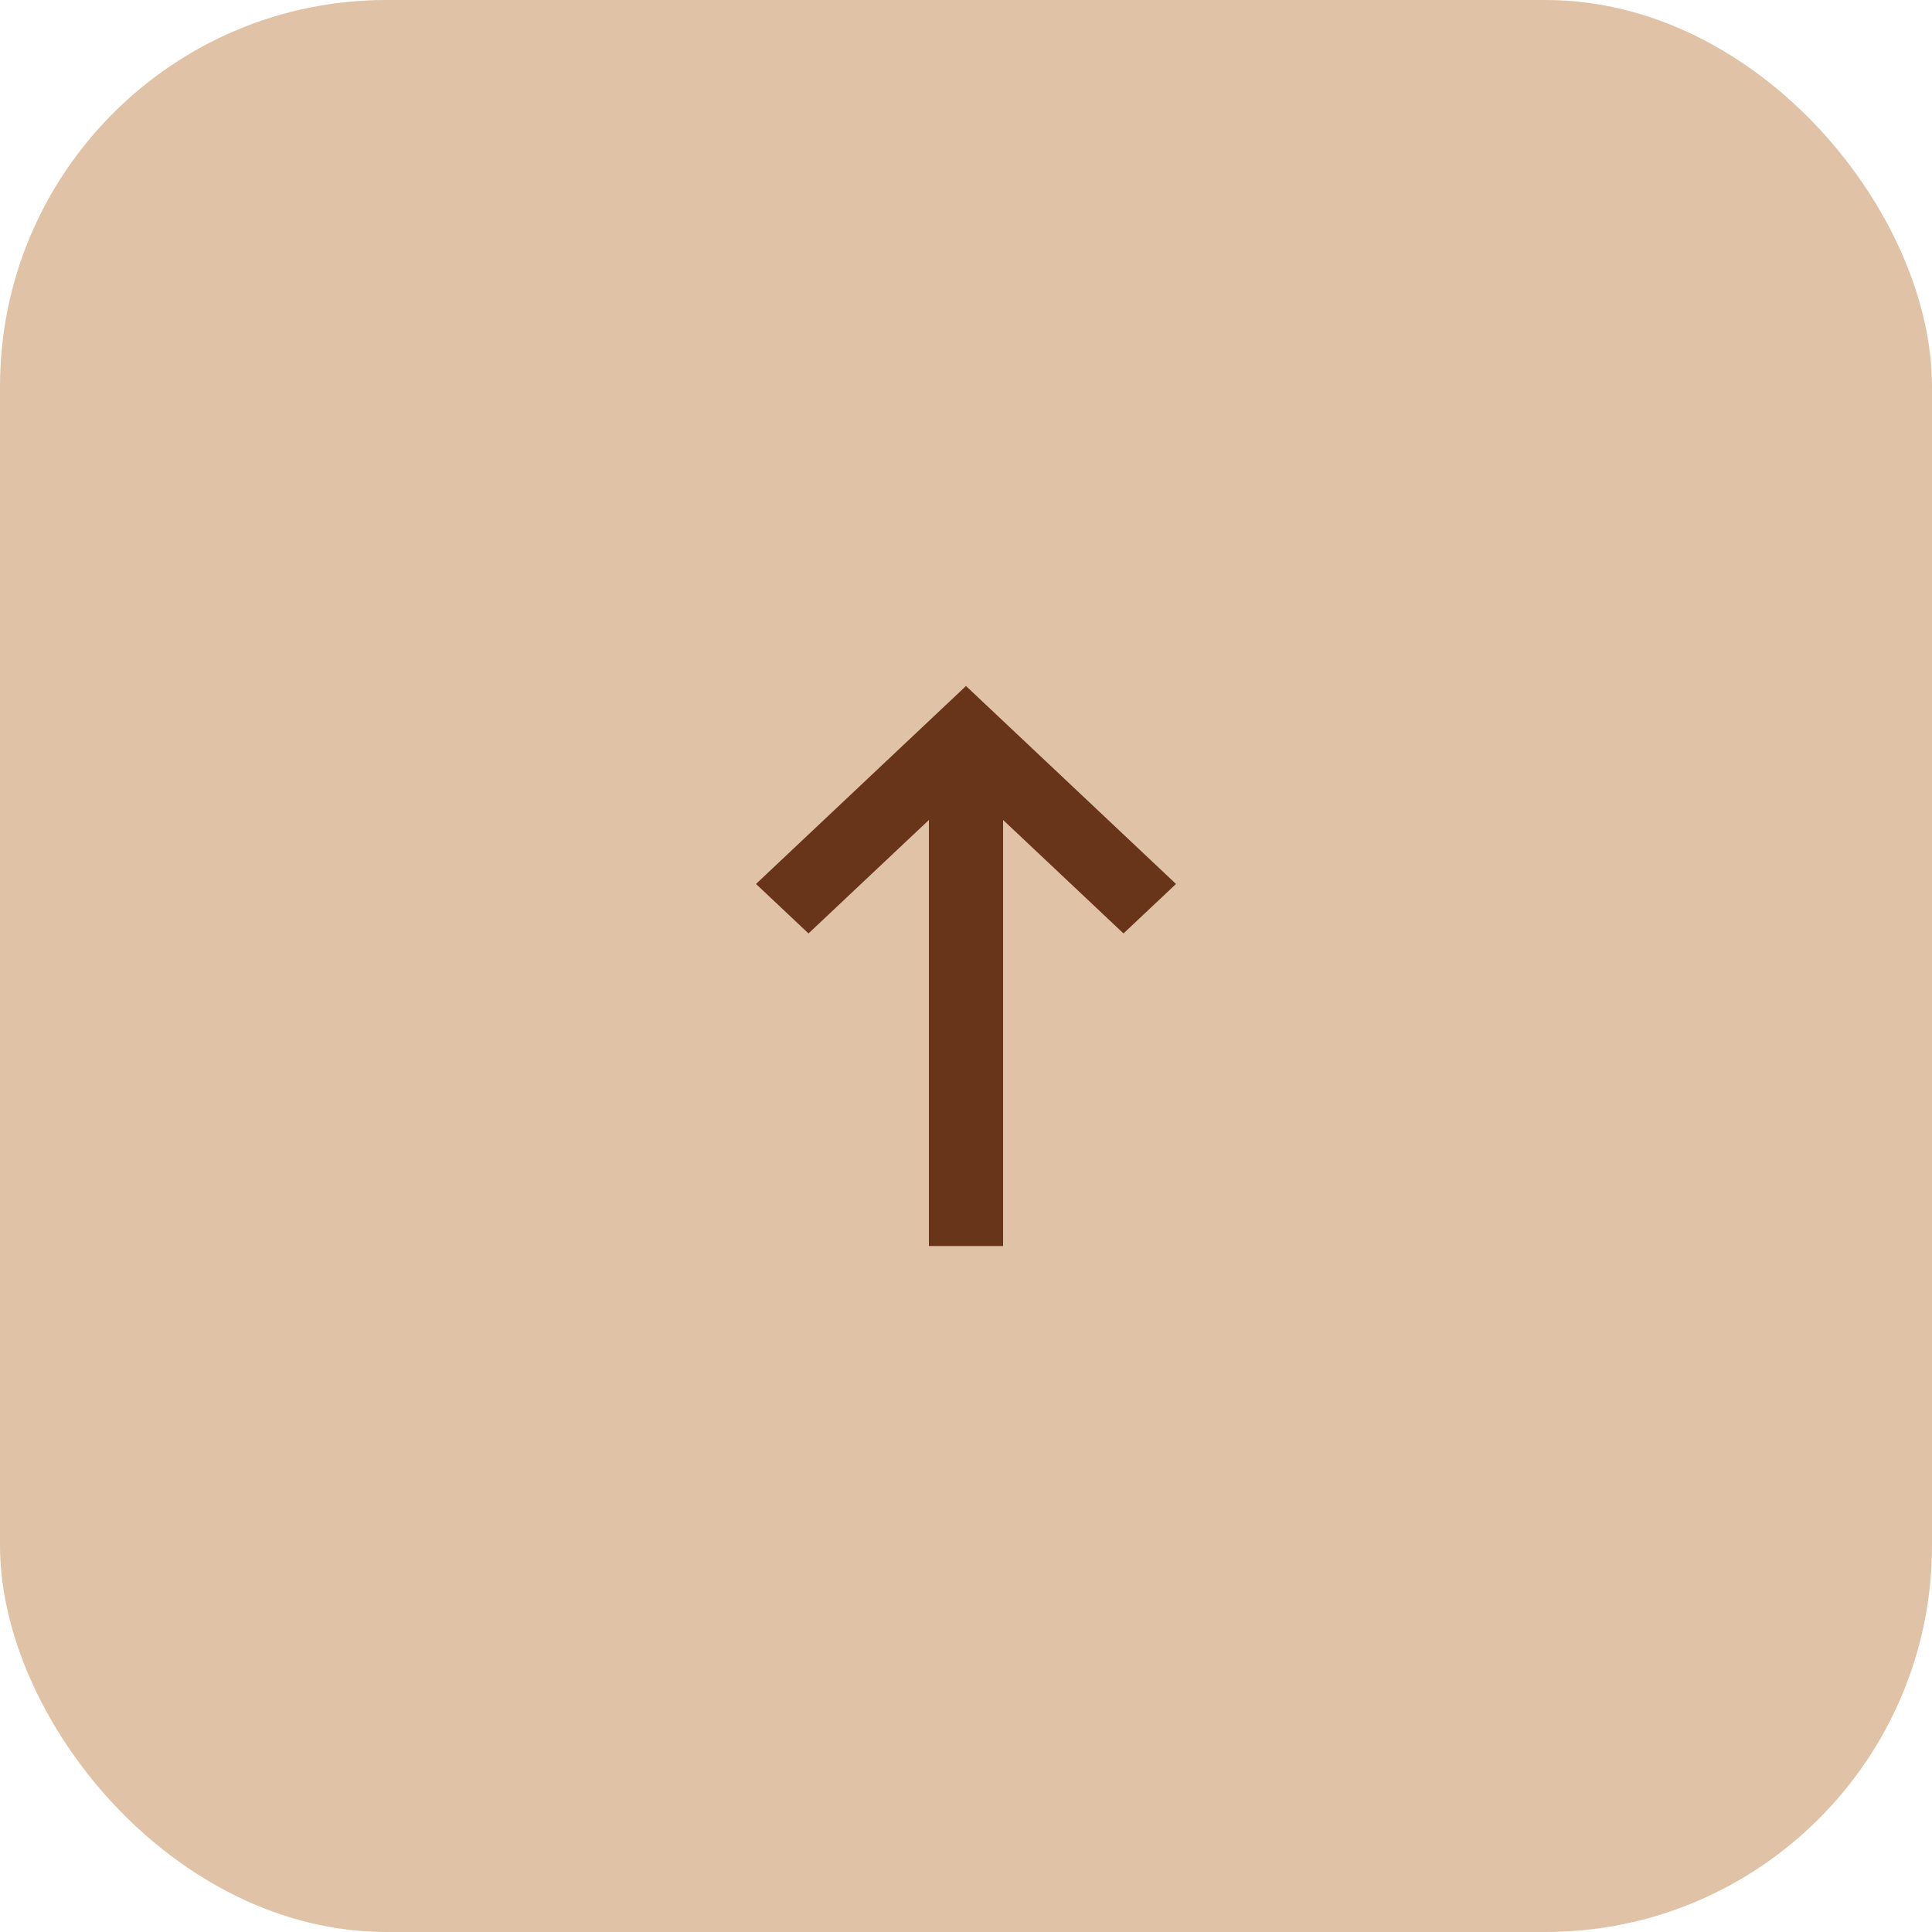 <!DOCTYPE svg PUBLIC "-//W3C//DTD SVG 1.1//EN" "http://www.w3.org/Graphics/SVG/1.1/DTD/svg11.dtd">

<!-- Uploaded to: SVG Repo, www.svgrepo.com, Transformed by: SVG Repo Mixer Tools -->
<svg width="800px" height="800px" viewBox="-7.6 -7.6 55.20 55.20" xmlns="http://www.w3.org/2000/svg" fill="#68351B" stroke="#68351B" stroke-width="0">

    <g id="SVGRepo_bgCarrier" stroke-width="0">

        <rect x="-7.6" y="-7.6" width="55.20" height="55.20" rx="11.04" fill="#E0C2A6" strokewidth="0"/>

    </g>

    <g id="SVGRepo_tracerCarrier" stroke-linescap="round" stroke-linejoin="round"/>

    <g id="SVGRepo_iconCarrier">

        <path fill="#68351B" fill-rule="nonzero" d="M20 12l6 5.656-1.5 1.414-3.44-3.242V28h-2.12V15.828L15.5 19.07 14 17.656z"/>

    </g>

</svg>